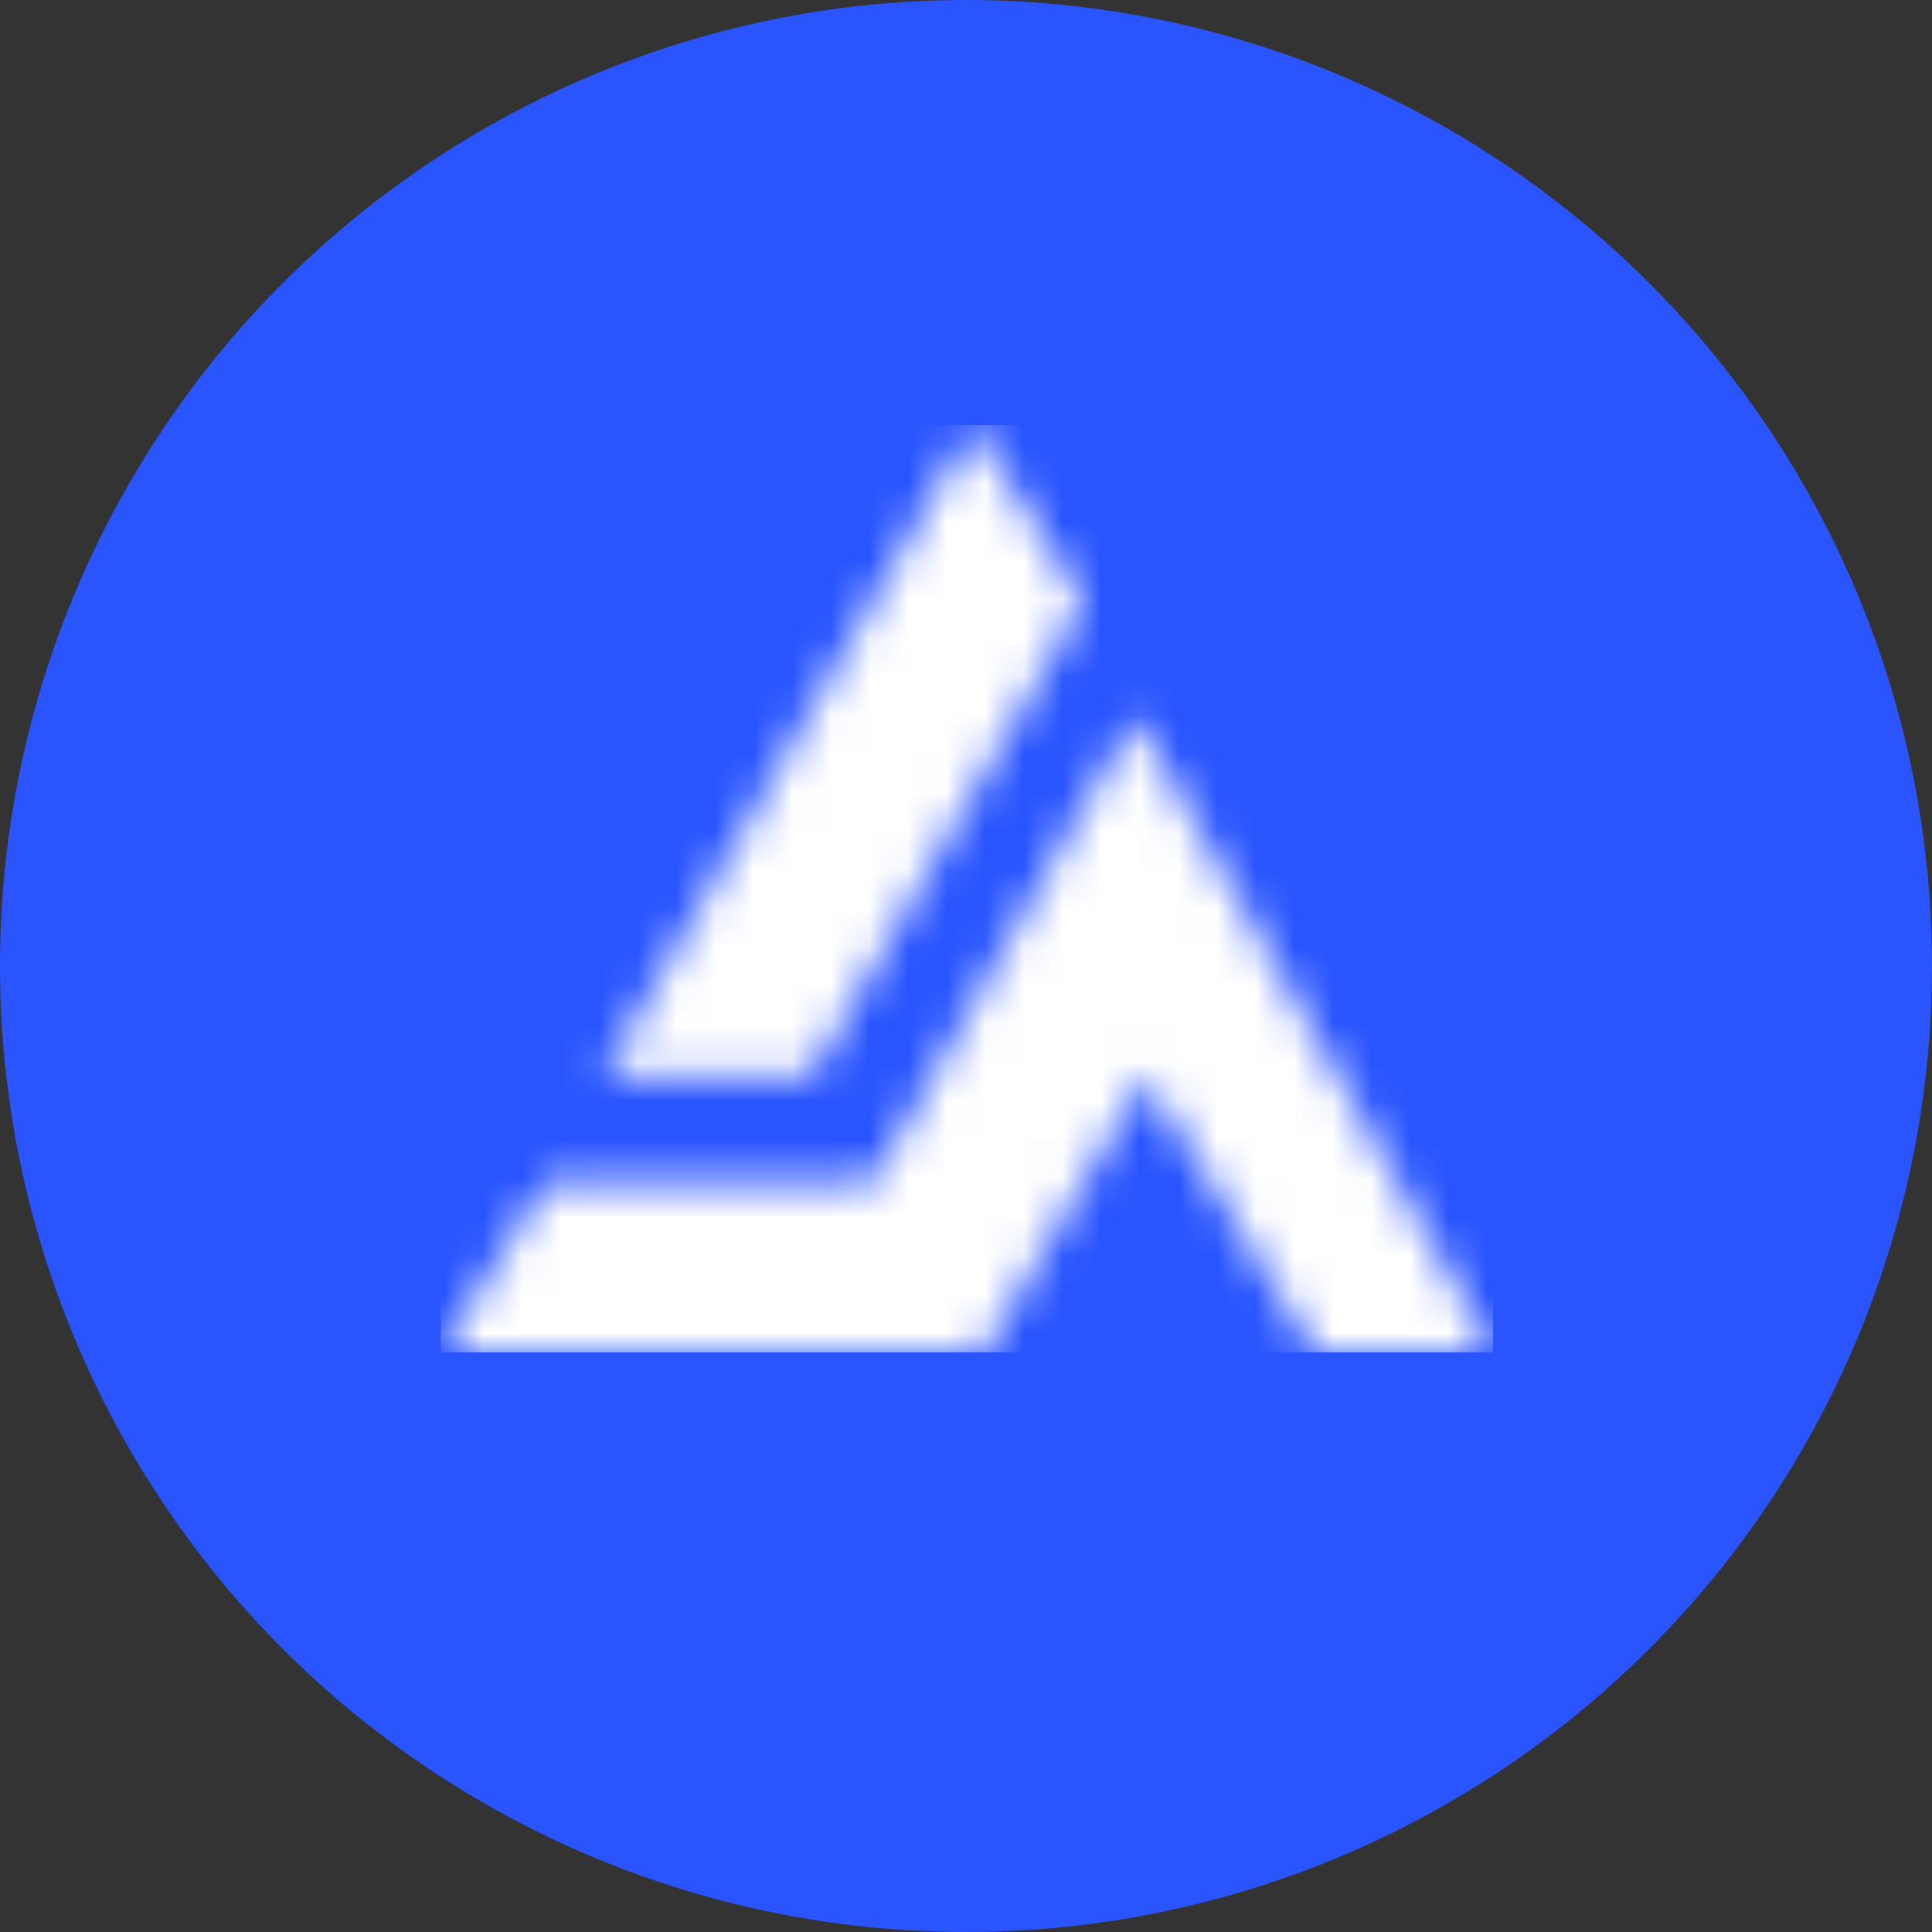 <svg width="50" height="50" viewBox="0 0 50 50" fill="none" xmlns="http://www.w3.org/2000/svg">
<rect x="0" y="0" width="50" height="50" fill="#333333" stroke="none"/>
<circle cx="25" cy="25" r="25" fill="#2954FE"/>
<g clip-path="url(#clip0_141_241)">
<mask id="mask0_141_241" style="mask-type:luminance" maskUnits="userSpaceOnUse" x="11" y="11" width="28" height="24">
<path d="M22.596 30.583H14.129L11.405 35H25.467L29.663 27.858L34.007 35H38.645L29.369 18.509L22.596 30.583ZM15.601 27.858H20.975L28.042 15.564L25.172 11L15.601 27.858Z" fill="white"/>
</mask>
<g mask="url(#mask0_141_241)">
<path d="M38.645 11H11.405V35H38.645V11Z" fill="white"/>
</g>
</g>
<defs>
<clipPath id="clip0_141_241">
<rect width="27.239" height="24" fill="white" transform="translate(11.405 11)"/>
</clipPath>
</defs>
</svg>
